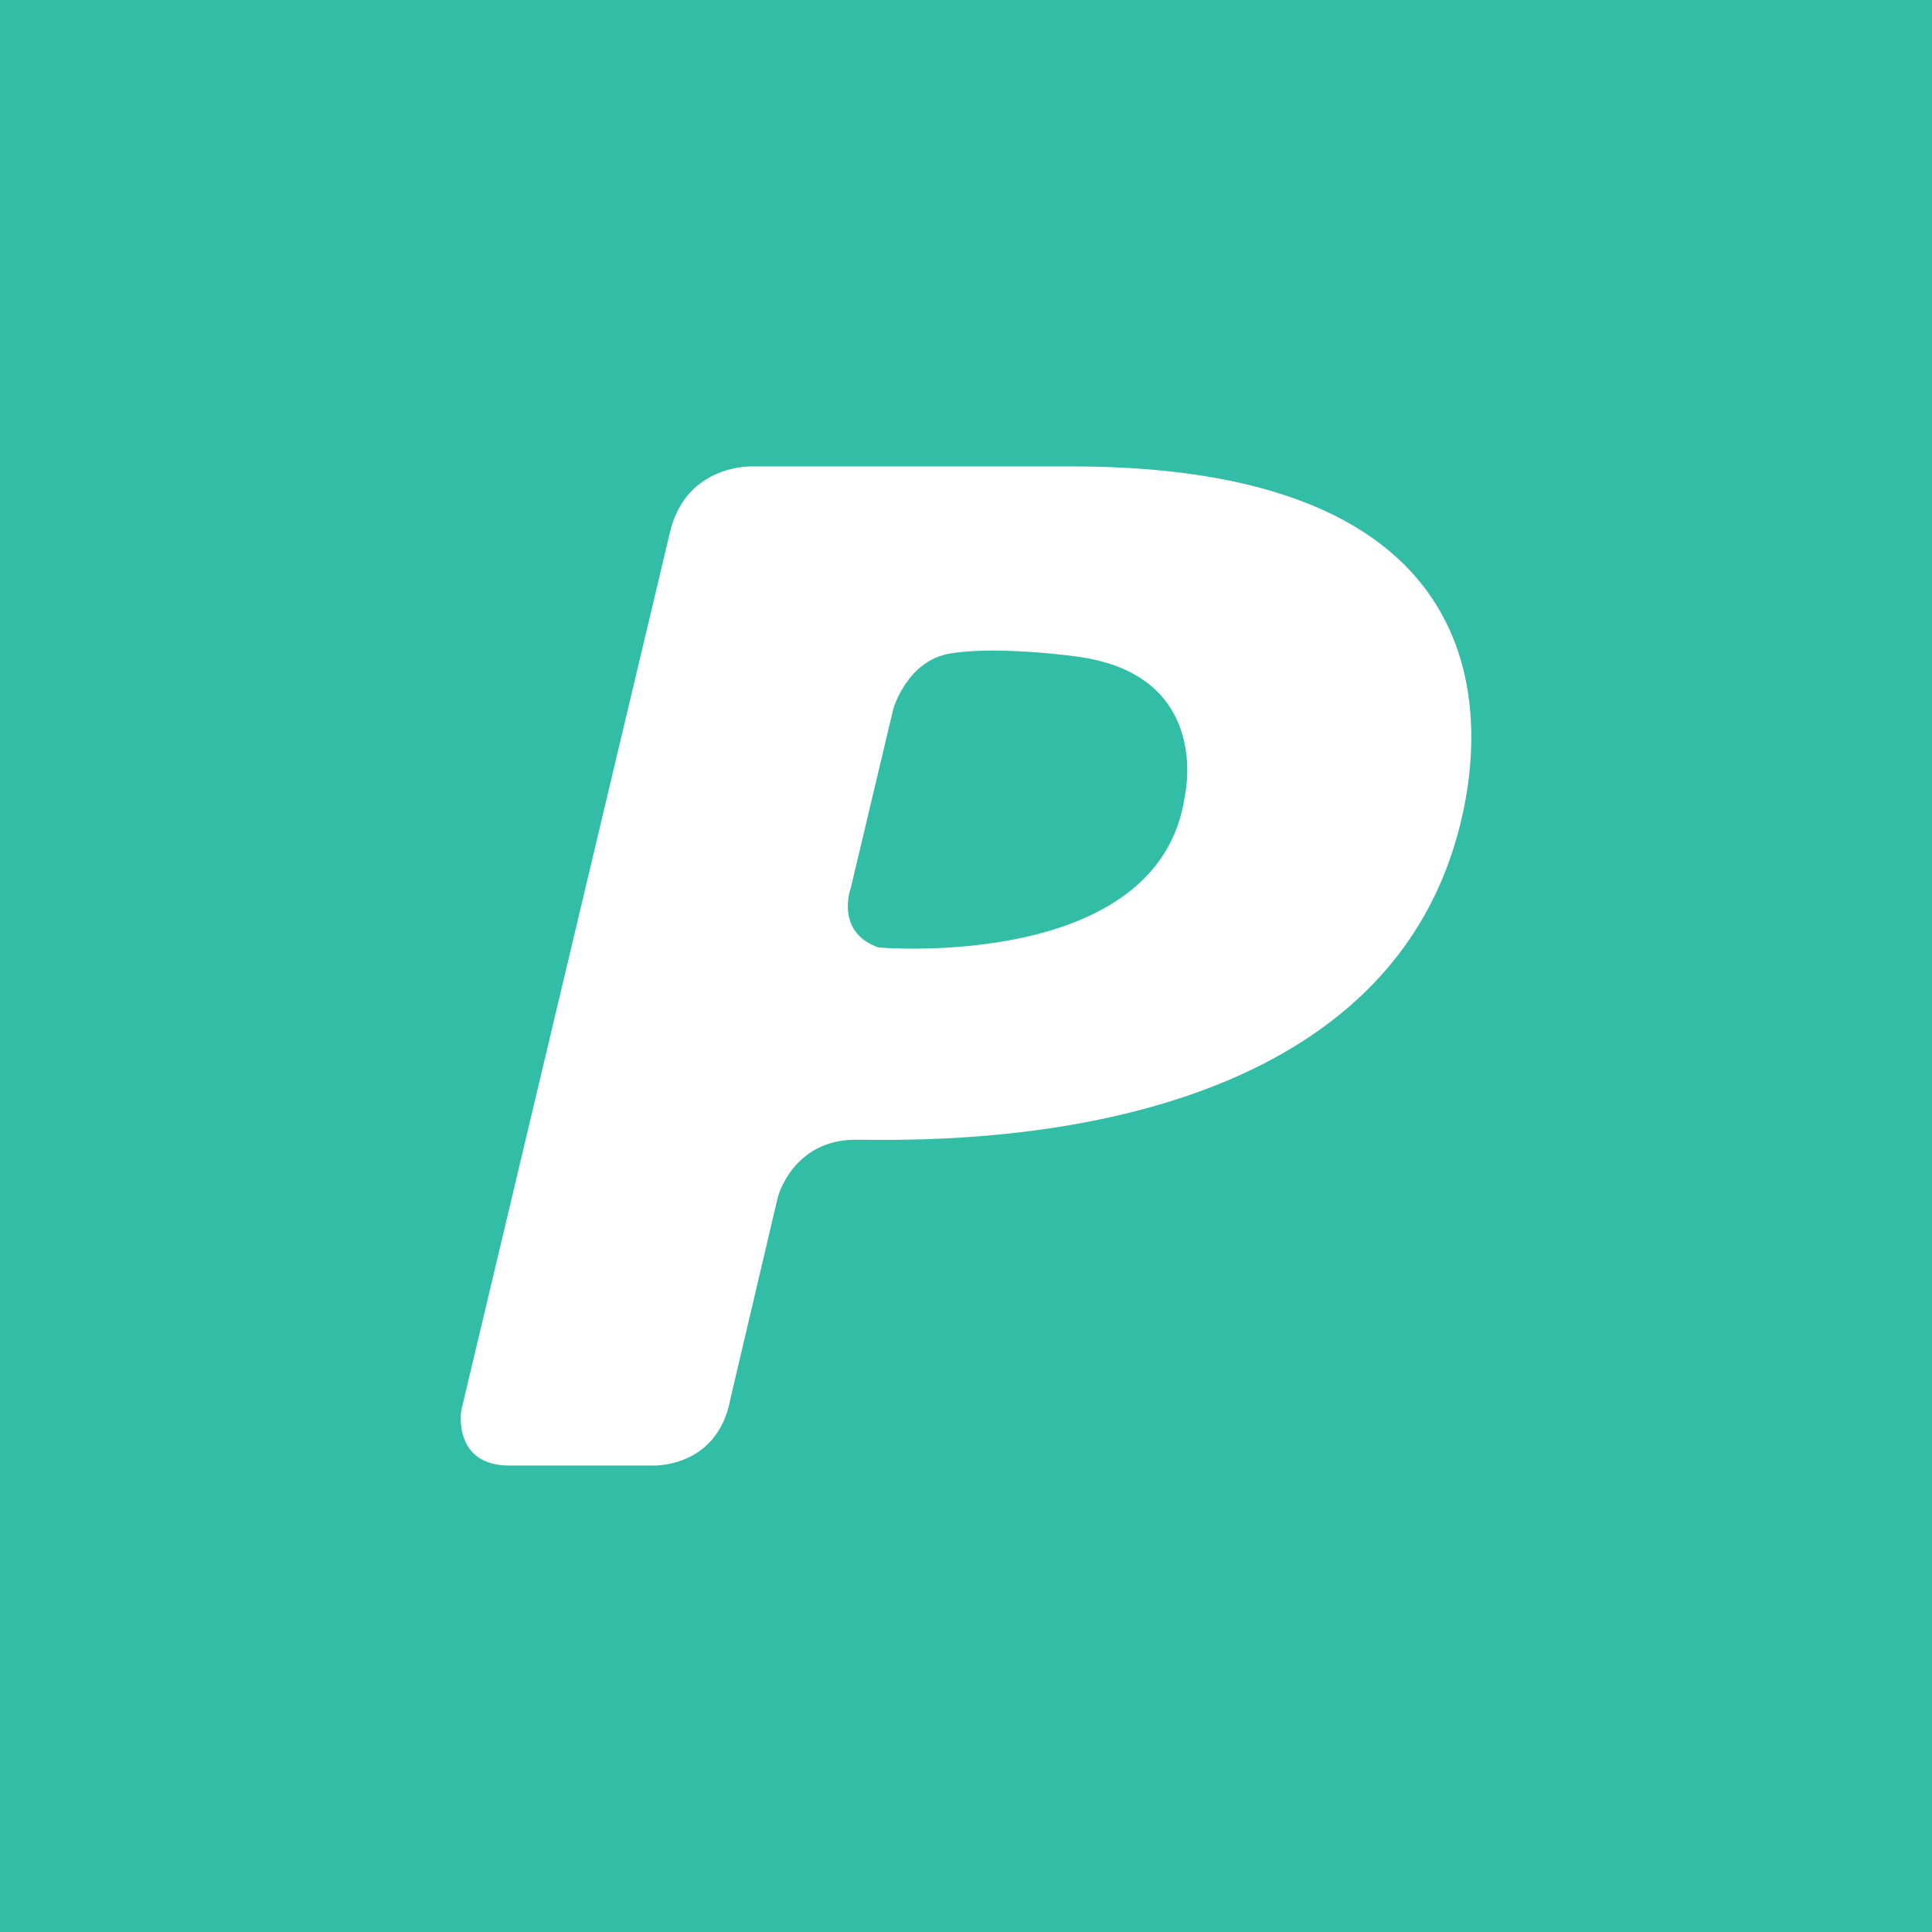 <?xml version="1.0" ?><svg enable-background="new 0 0 32 32" id="Flat" version="1.1" viewBox="0 0 32 32" xml:space="preserve" xmlns="http://www.w3.org/2000/svg" xmlns:xlink="http://www.w3.org/1999/xlink"><g><rect fill="#32BEA6" height="32" width="32" y="0"/></g><path d="M12.099,23.163l0.784-3.334c0,0,0.243-0.952,1.292-0.952c1.047,0,8.298,0.277,9.904-4.842  c0.589-1.871,0.997-6.31-6.324-6.31h-5.287c0,0-1.1-0.05-1.371,1.09L7.64,23.362c0,0-0.148,0.912,0.797,0.912c0.946,0,2.36,0,2.36,0  S11.886,24.333,12.099,23.163z M14.093,14.702l0.702-2.957c0,0,0.224-0.804,0.946-0.922c0.722-0.12,1.951,0.02,2.268,0.079  c2.054,0.376,1.617,2.272,1.617,2.272c-0.407,2.926-5.075,2.519-5.075,2.519C13.818,15.435,14.093,14.702,14.093,14.702z" fill="#FFFFFF"/></svg>
